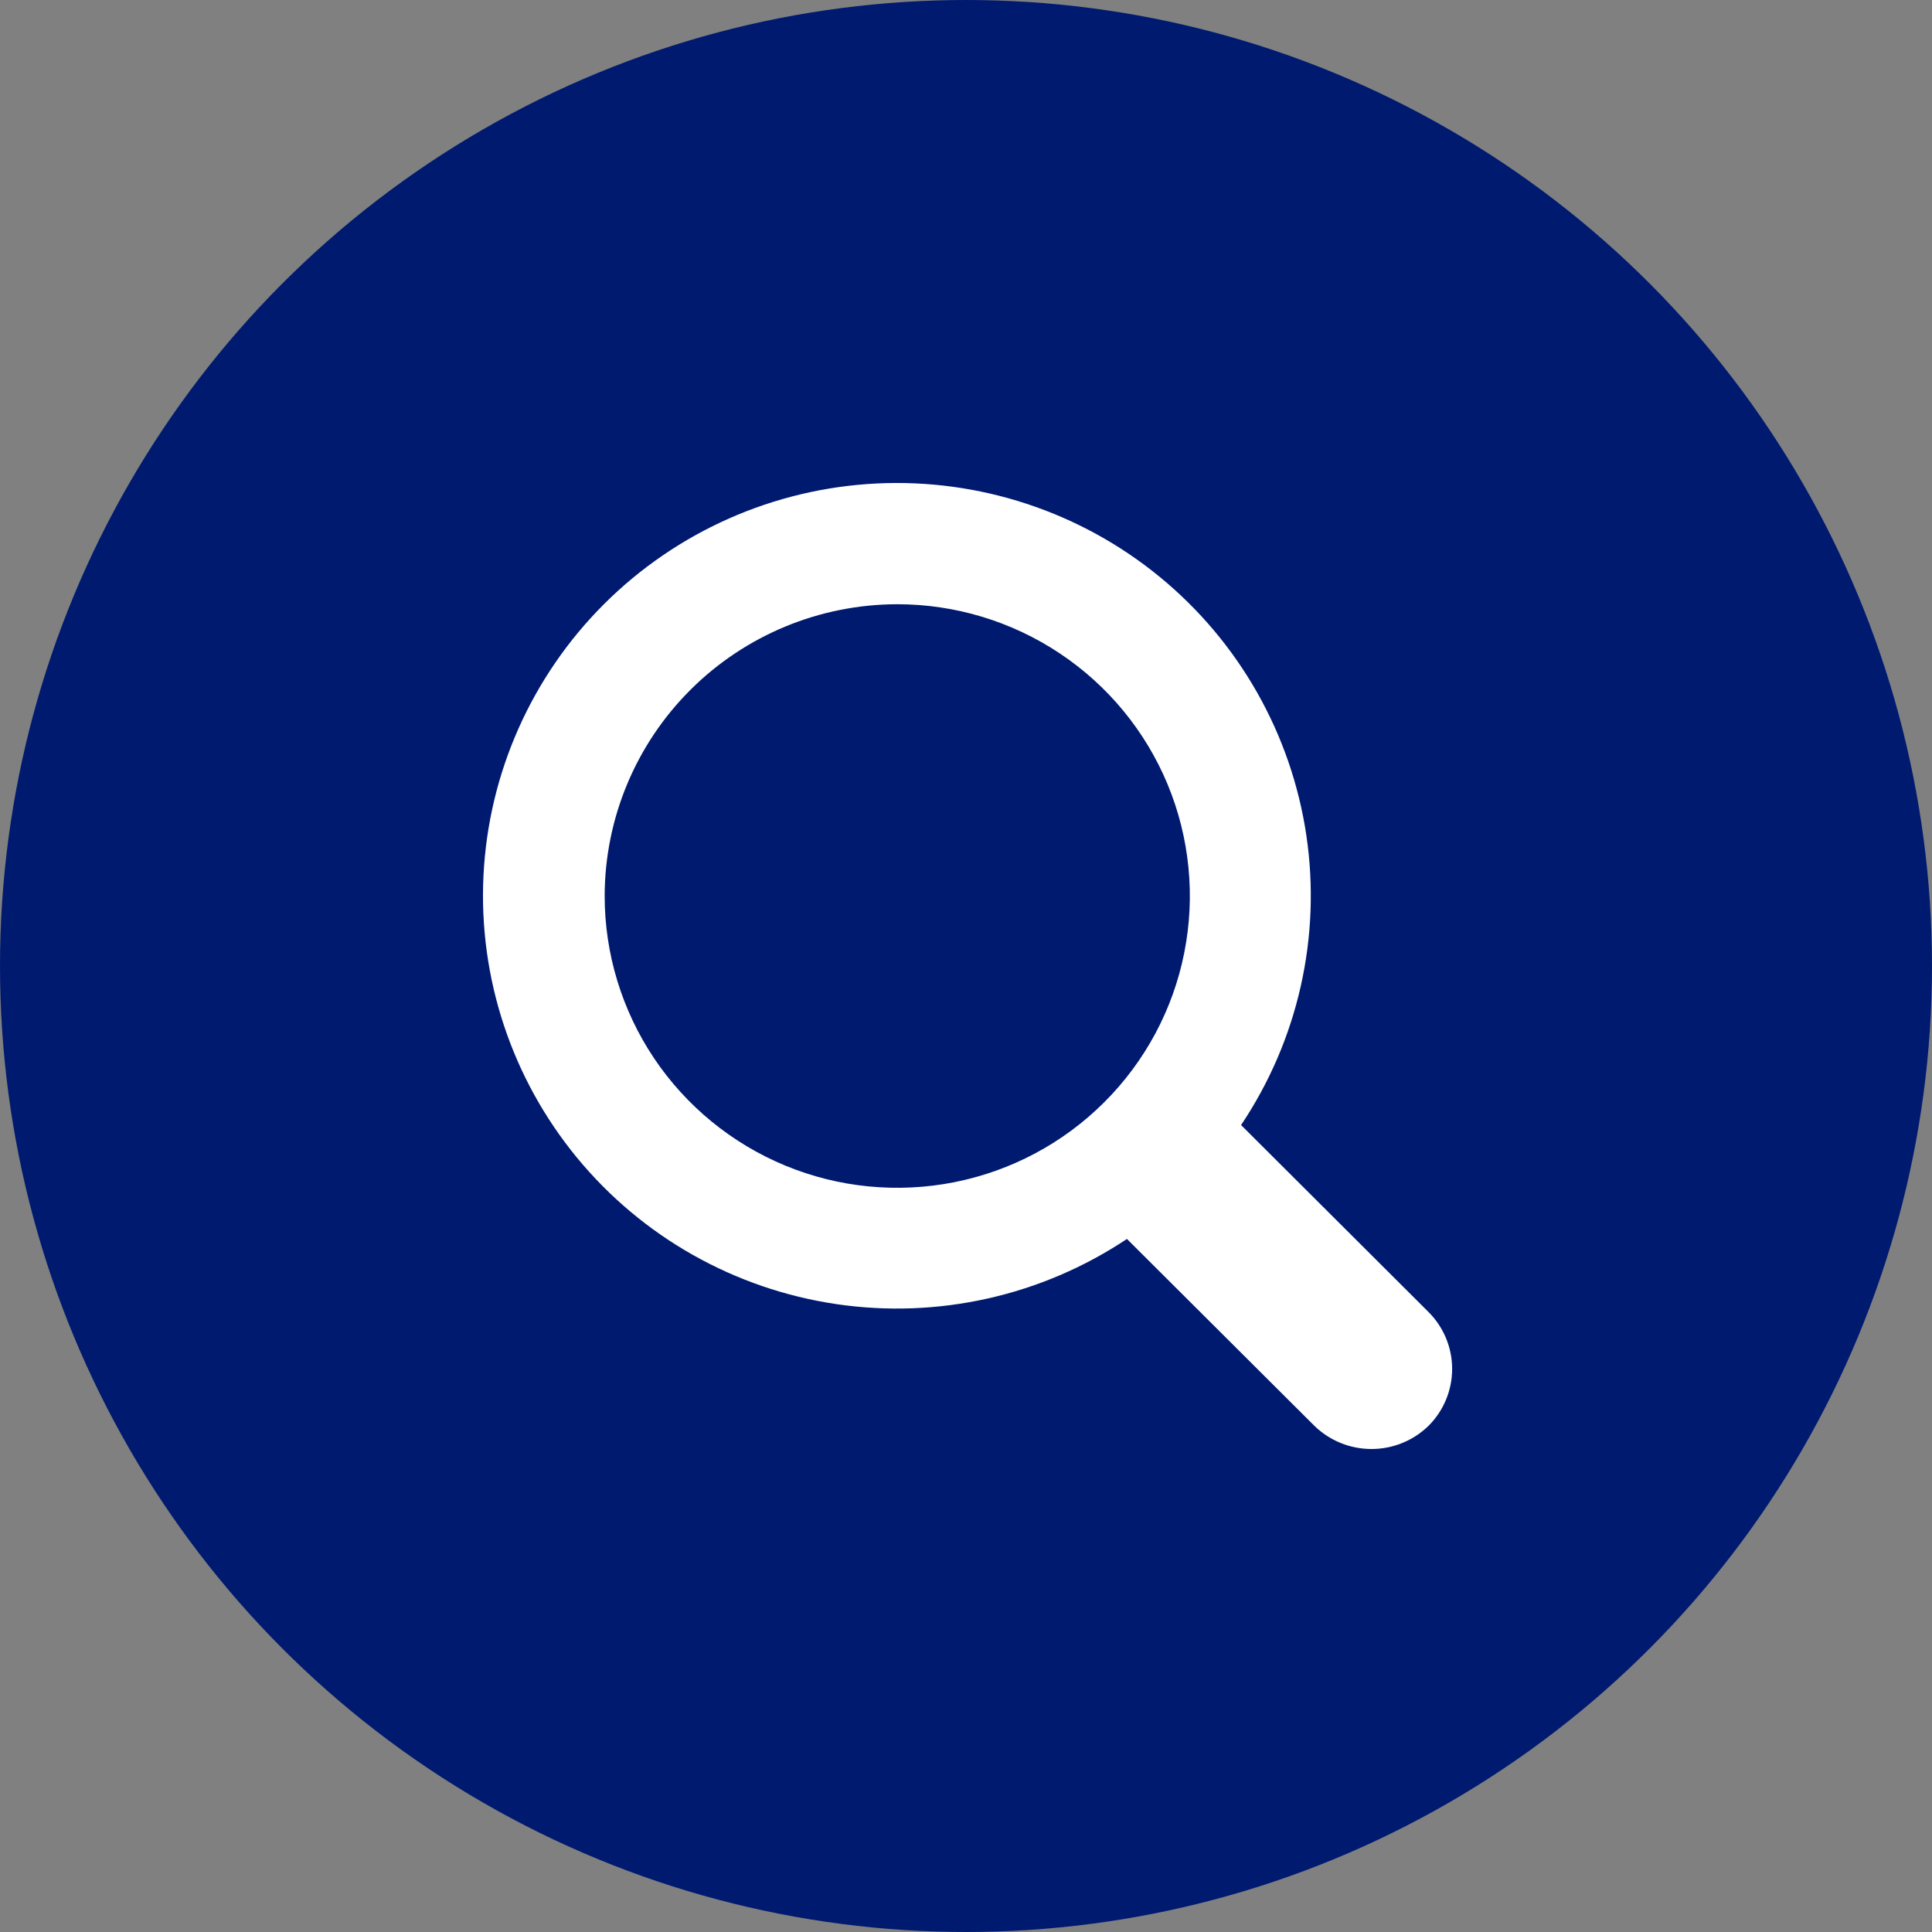 <svg width="40" height="40" viewBox="0 0 40 40" fill="none" xmlns="http://www.w3.org/2000/svg">
<rect x="0" y="0" width="40" height="40" fill="#808080" stroke="none"/>
<circle cx="20" cy="20" r="20" fill="#001A70"/>
<path d="M29.576 27.164L25.695 23.293C26.877 21.529 27.358 19.39 27.046 17.291C26.733 15.193 25.649 13.285 24.005 11.939C22.36 10.593 20.272 9.906 18.148 10.01C16.023 10.115 14.013 11.004 12.509 12.504C11.005 14.005 10.114 16.009 10.01 18.128C9.906 20.247 10.596 22.329 11.946 23.969C13.296 25.609 15.21 26.689 17.314 27C19.418 27.311 21.564 26.83 23.332 25.651L27.213 29.52C27.529 29.828 27.953 30 28.395 30C28.836 30 29.26 29.828 29.576 29.52C29.889 29.208 30.065 28.784 30.065 28.342C30.065 27.9 29.889 27.477 29.576 27.164ZM18.577 12.51C19.775 12.51 20.946 12.864 21.942 13.528C22.939 14.192 23.715 15.135 24.174 16.239C24.632 17.343 24.752 18.558 24.518 19.73C24.285 20.902 23.708 21.978 22.86 22.823C22.013 23.668 20.934 24.243 19.759 24.476C18.584 24.709 17.366 24.59 16.259 24.133C15.152 23.675 14.206 22.901 13.54 21.908C12.875 20.914 12.519 19.746 12.519 18.551C12.521 16.95 13.16 15.414 14.296 14.281C15.431 13.149 16.971 12.512 18.577 12.51Z" fill="white"/>
</svg>
